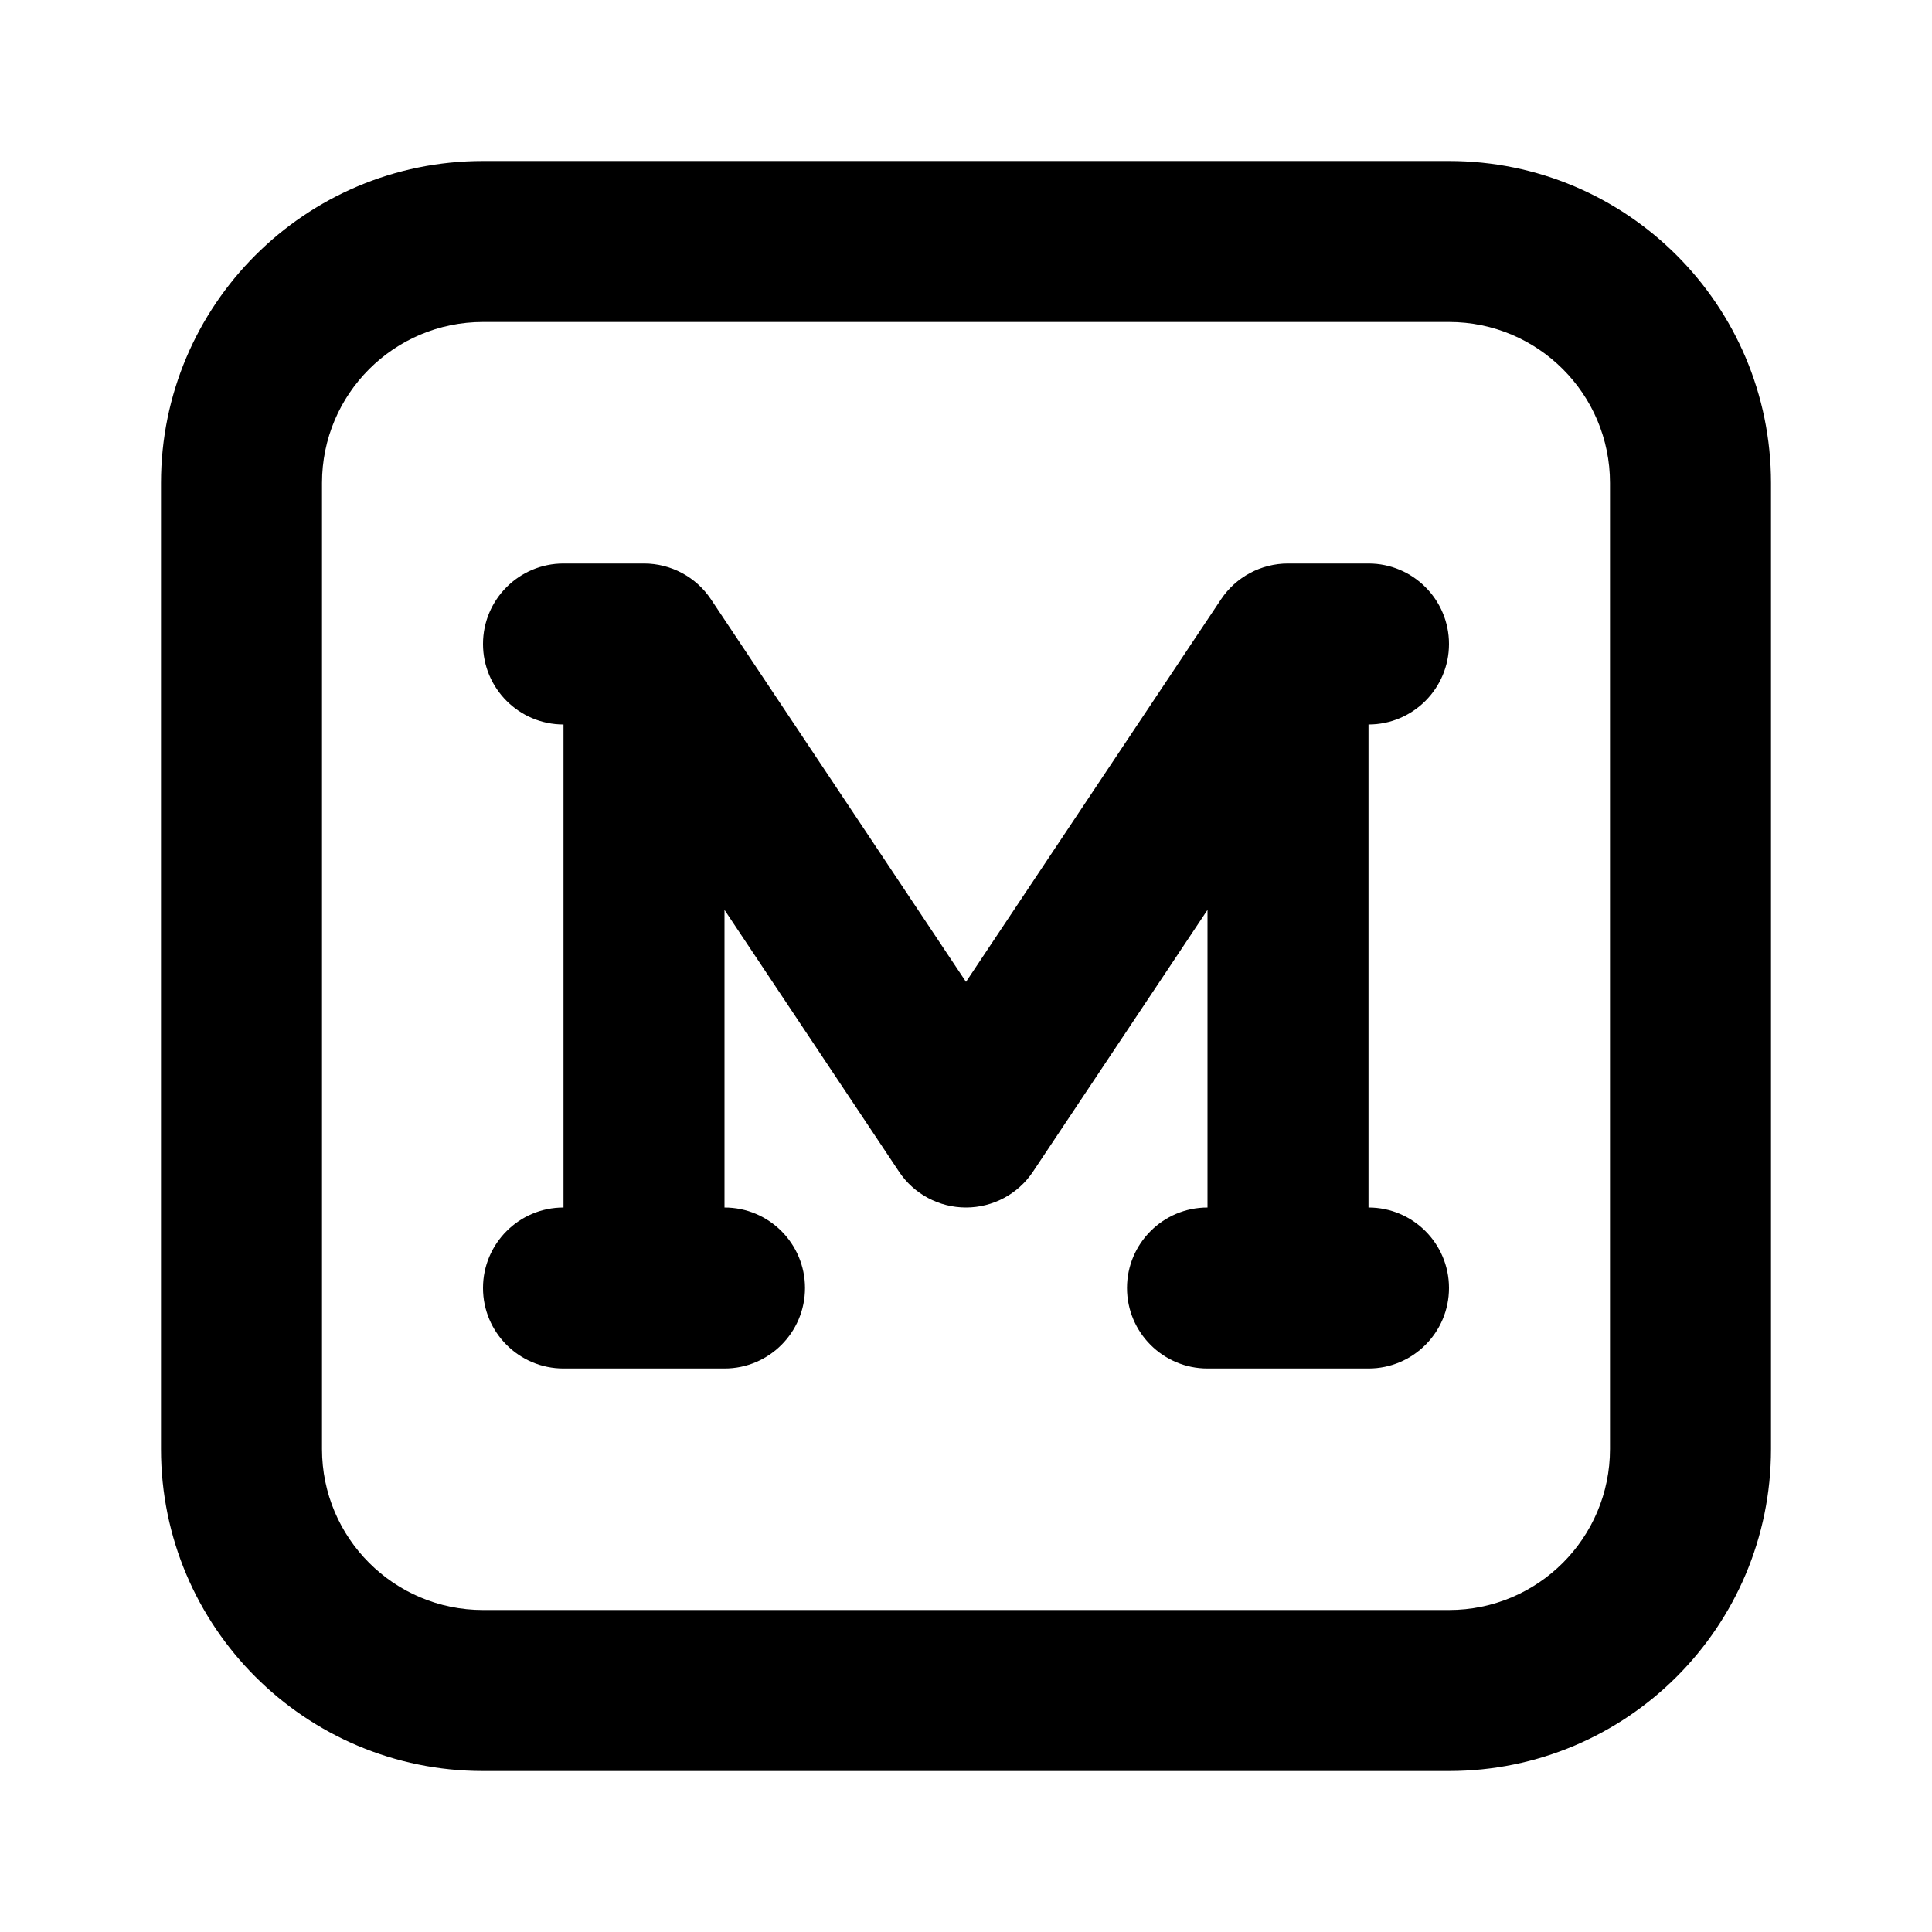 <?xml version="1.0" encoding="utf-8"?>
<svg width="800px" height="800px" viewBox="0 0 24 24" fill="none" xmlns="http://www.w3.org/2000/svg">
<path fill-rule="evenodd" clip-rule="evenodd" d="M6 2C3.791 2 2 3.791 2 6V18C2 20.209 3.791 22 6 22H18C20.209 22 22 20.209 22 18V6C22 3.791 20.209 2 18 2H6ZM4 6C4 4.895 4.895 4 6 4H18C19.105 4 20 4.895 20 6V18C20 19.105 19.105 20 18 20H6C4.895 20 4 19.105 4 18V6ZM7 7C6.448 7 6 7.448 6 8C6 8.552 6.448 9 7 9V15C6.448 15 6 15.448 6 16C6 16.552 6.448 17 7 17H8H9C9.552 17 10 16.552 10 16C10 15.448 9.552 15 9 15V11.303L11.168 14.555C11.353 14.833 11.666 15 12 15C12.334 15 12.647 14.833 12.832 14.555L15 11.303V15C14.448 15 14 15.448 14 16C14 16.552 14.448 17 15 17H16H17C17.552 17 18 16.552 18 16C18 15.448 17.552 15 17 15V9C17.552 9 18 8.552 18 8C18 7.448 17.552 7 17 7H16C15.666 7 15.353 7.167 15.168 7.445L12 12.197L8.832 7.445C8.647 7.167 8.334 7 8 7H7Z" fill="#000000"/>
</svg>